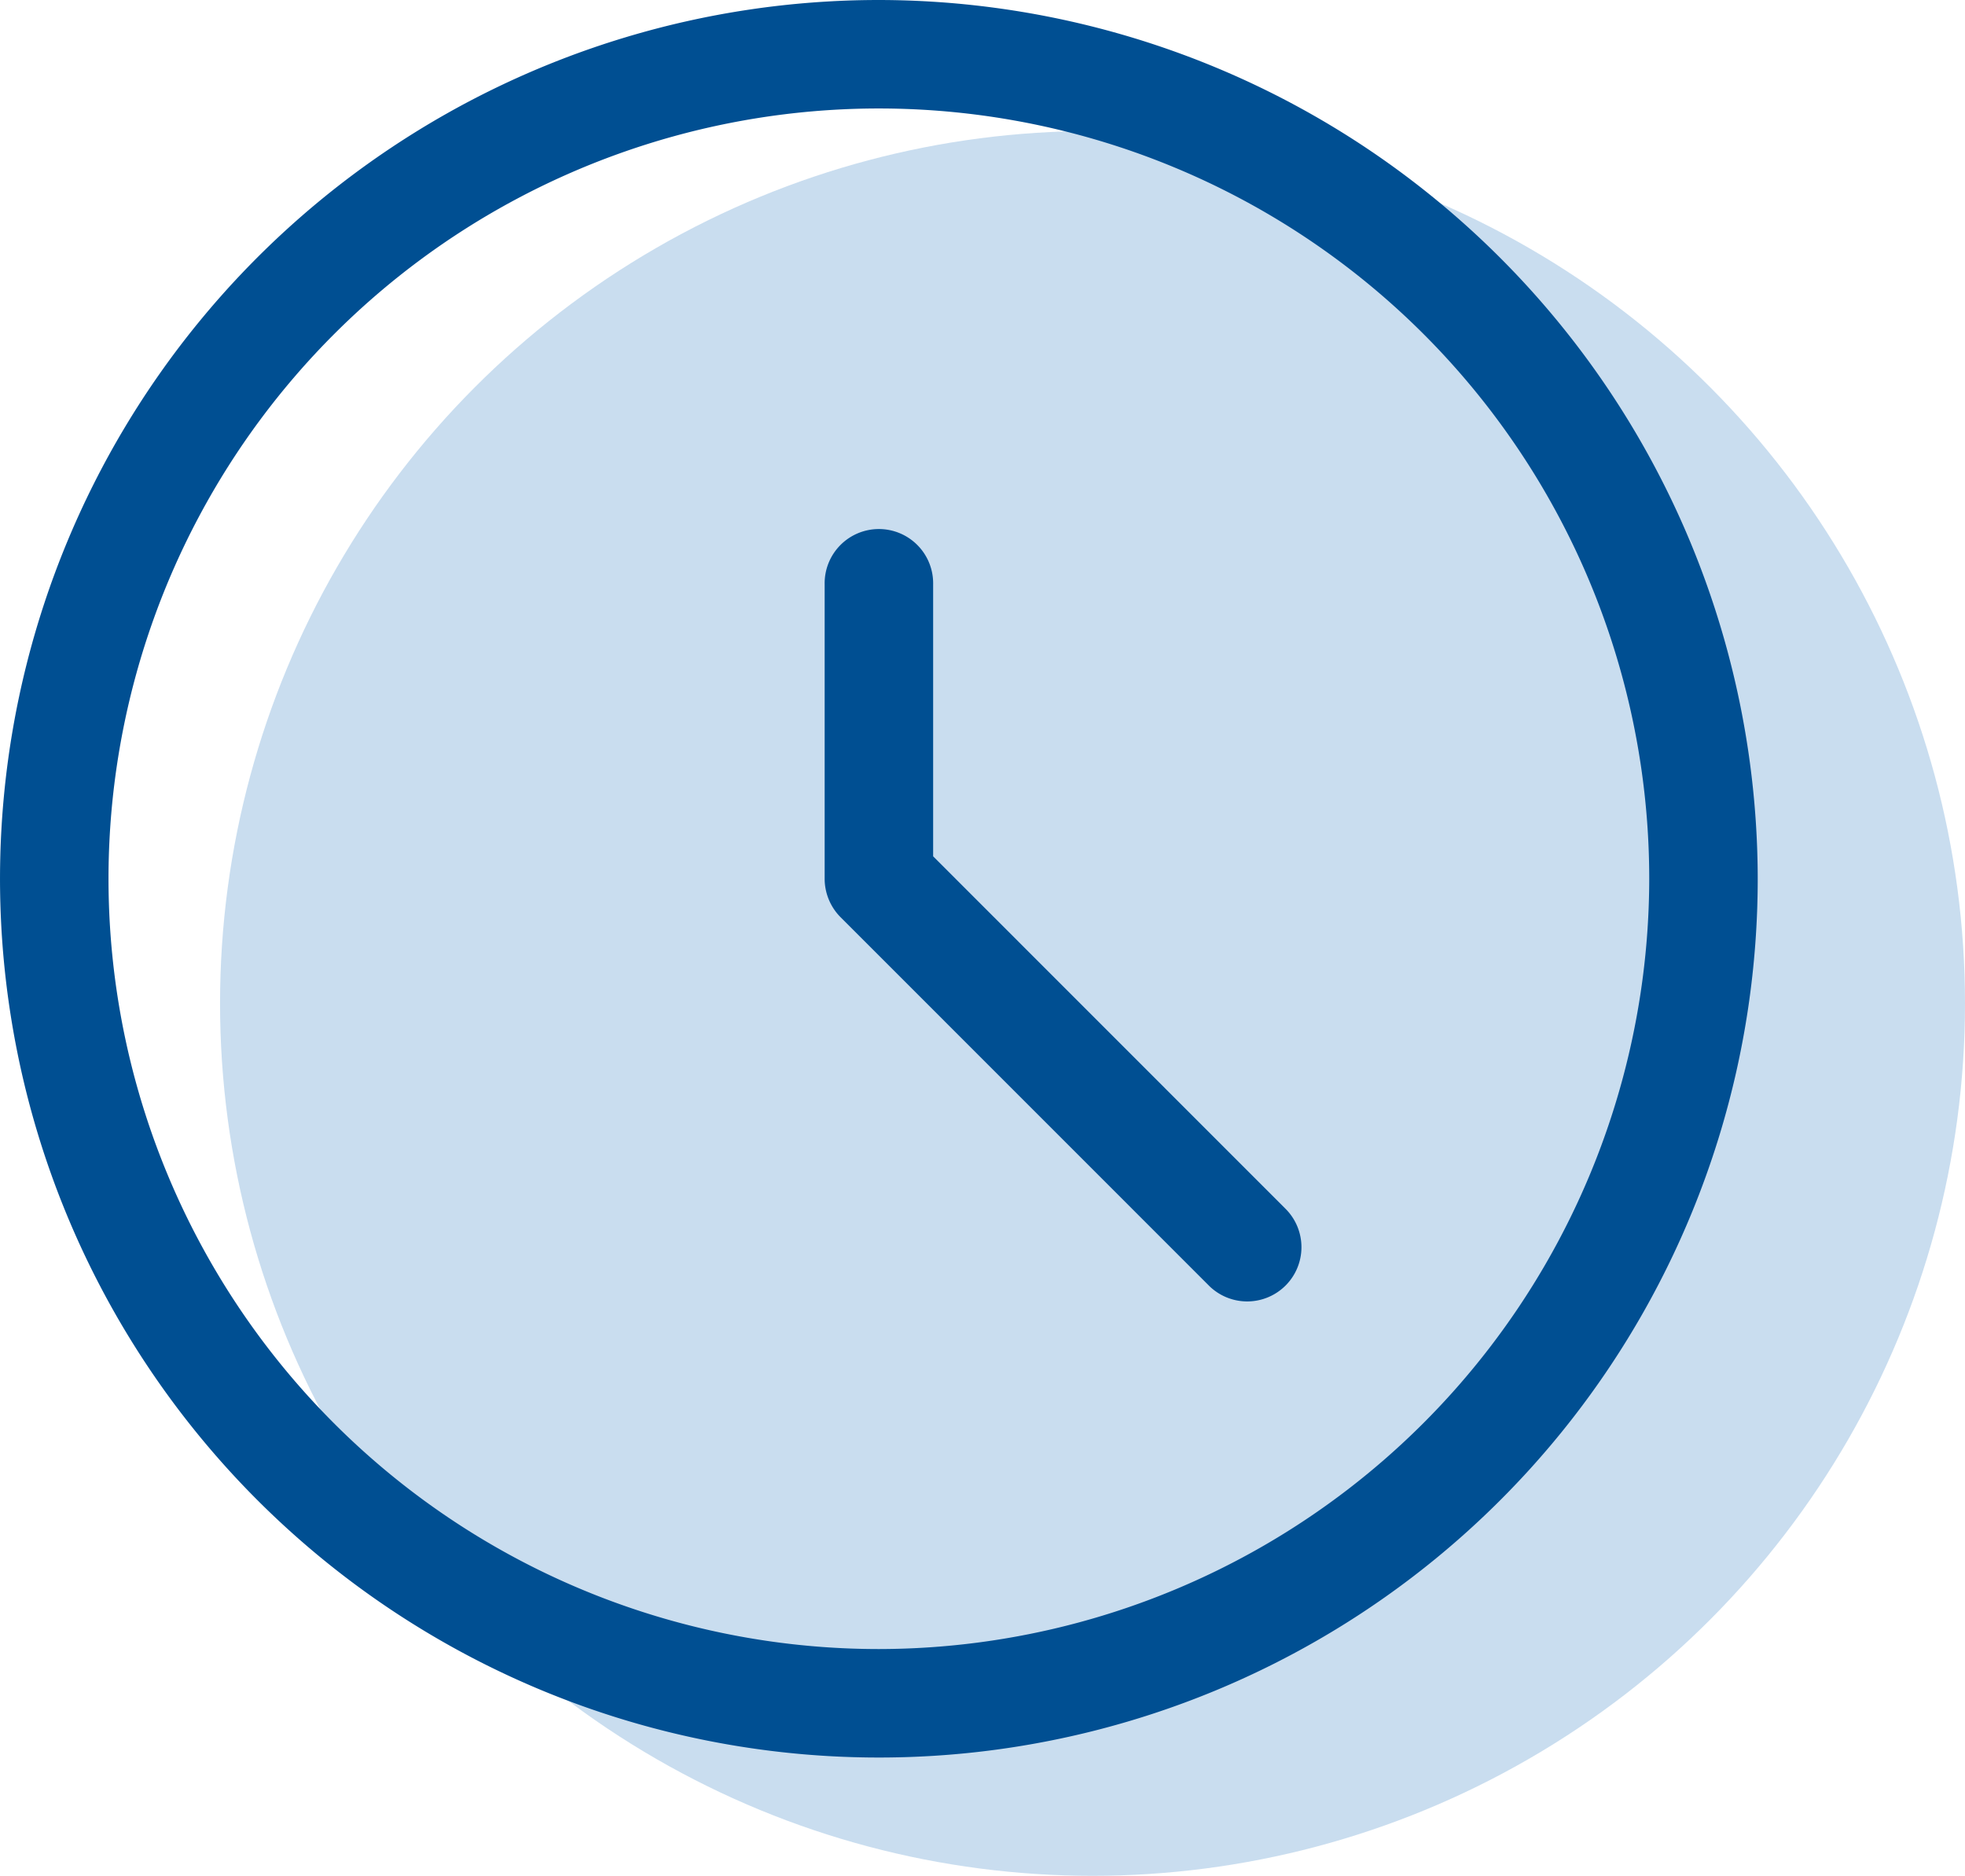<svg xmlns="http://www.w3.org/2000/svg" width="110.358" height="105.359" viewBox="0 0 110.358 105.359">
  <g id="Grupo_12212" data-name="Grupo 12212" transform="translate(-633.642 -335.641)">
    <circle id="Elipse_877" data-name="Elipse 877" cx="49" cy="49" r="49" transform="translate(646 343)" fill="#c9ddef"/>
    <g id="Grupo_12211" data-name="Grupo 12211" transform="translate(331.737 134.423)">
      <path id="Caminho_17080" data-name="Caminho 17080" d="M351.265,201.218a49.358,49.358,0,1,0,49.357,49.357A49.413,49.413,0,0,0,351.265,201.218Zm0,92.623a43.265,43.265,0,1,1,43.264-43.266A43.315,43.315,0,0,1,351.265,293.841Z" fill="#004f92"/>
      <path id="Caminho_17081" data-name="Caminho 17081" d="M327,231.759v-15.28a3.047,3.047,0,1,0-6.093,0v16.54l0,.012a3.073,3.073,0,0,0,.89,2.145l20.671,20.676a3.047,3.047,0,1,0,4.309-4.309Z" transform="translate(27.312 17.556)" fill="#004f92"/>
    </g>
  </g>
</svg>
